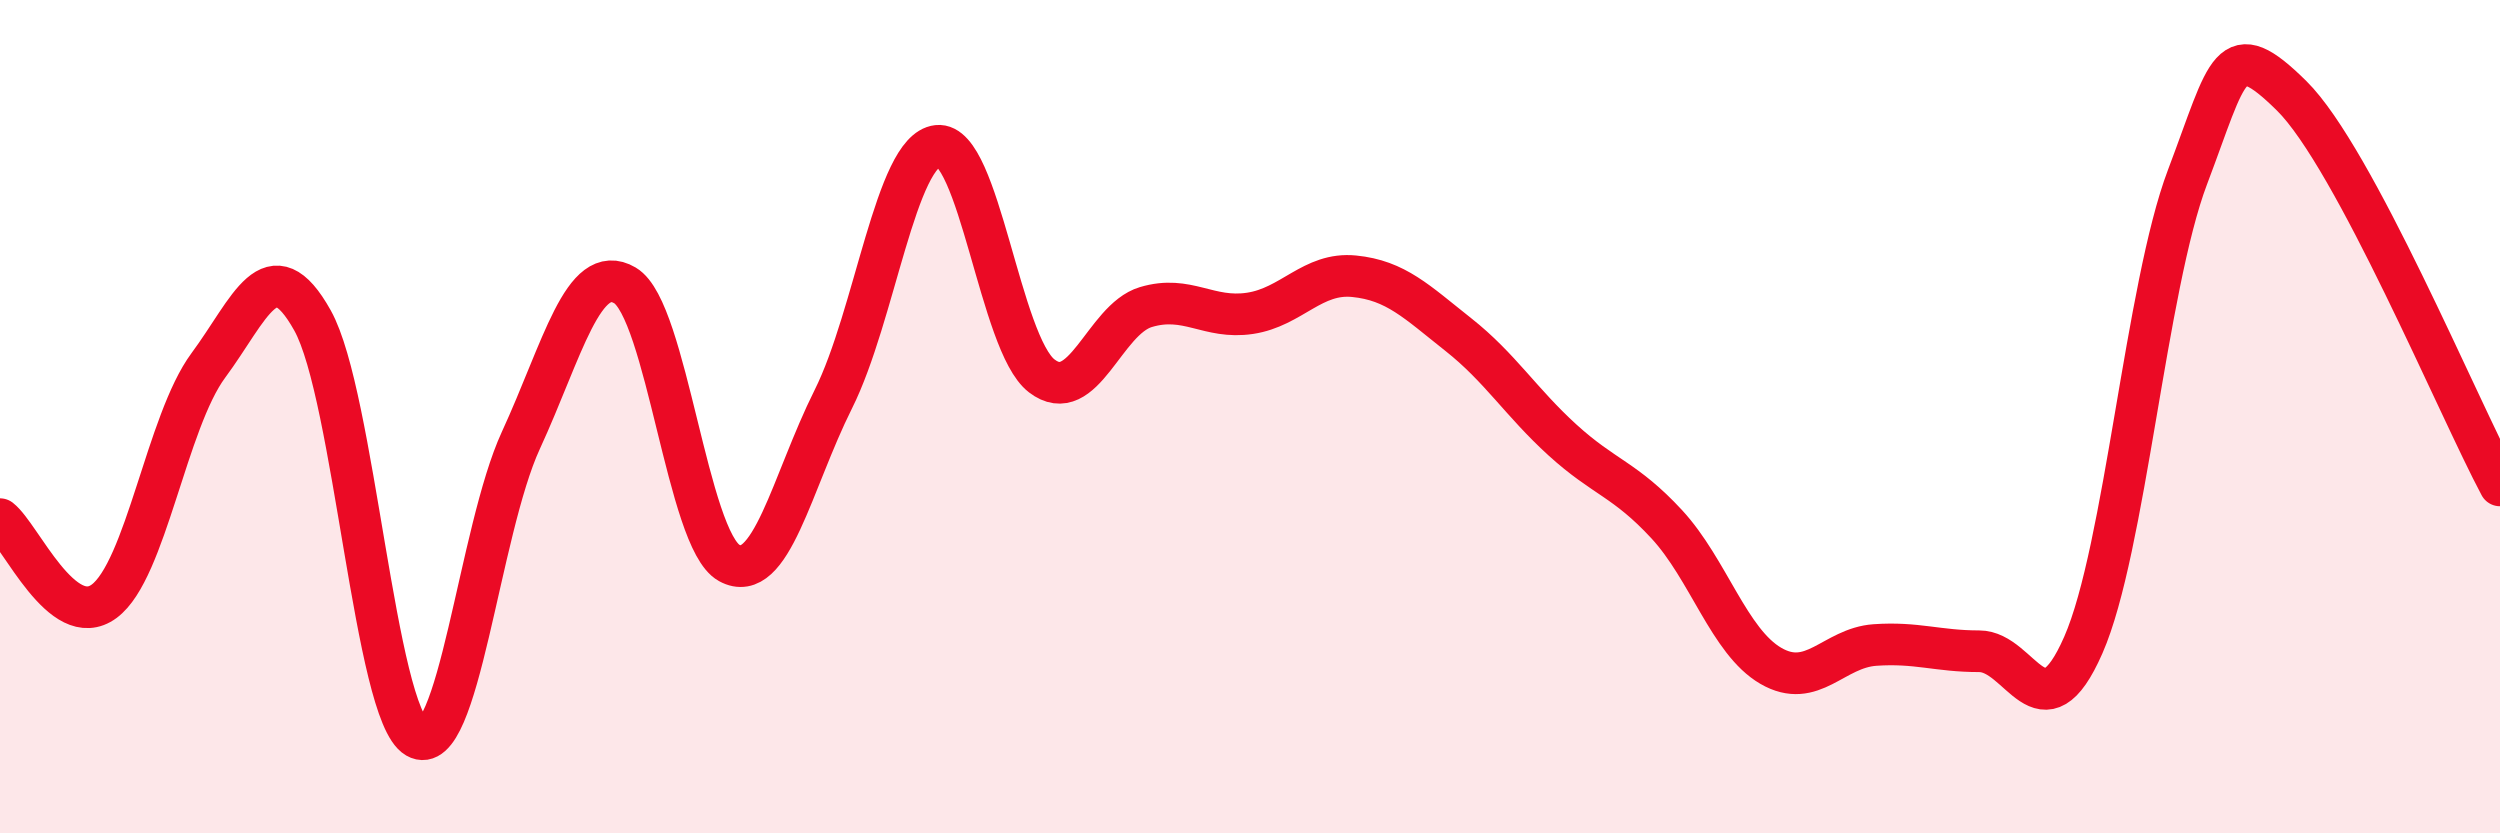 
    <svg width="60" height="20" viewBox="0 0 60 20" xmlns="http://www.w3.org/2000/svg">
      <path
        d="M 0,12.46 C 0.5,12.85 1.5,15.17 2.5,14.43 C 3.5,13.69 4,10.12 5,8.77 C 6,7.42 6.5,5.9 7.5,7.69 C 8.5,9.48 9,17.12 10,17.7 C 11,18.28 11.5,12.74 12.5,10.57 C 13.5,8.4 14,6.26 15,6.85 C 16,7.44 16.5,12.96 17.5,13.51 C 18.5,14.06 19,11.58 20,9.58 C 21,7.58 21.5,3.61 22.5,3.5 C 23.5,3.39 24,8.25 25,9.02 C 26,9.79 26.5,7.67 27.5,7.37 C 28.5,7.07 29,7.67 30,7.52 C 31,7.37 31.5,6.53 32.5,6.63 C 33.5,6.73 34,7.24 35,8.03 C 36,8.82 36.5,9.65 37.5,10.56 C 38.5,11.47 39,11.5 40,12.58 C 41,13.66 41.5,15.4 42.5,15.98 C 43.5,16.56 44,15.55 45,15.48 C 46,15.41 46.5,15.63 47.5,15.63 C 48.5,15.63 49,17.76 50,15.48 C 51,13.2 51.5,6.89 52.5,4.25 C 53.5,1.61 53.5,0.82 55,2.3 C 56.5,3.78 59,9.78 60,11.65L60 20L0 20Z"
        fill="#EB0A25"
        opacity="0.1"
        stroke-linecap="round"
        stroke-linejoin="round"
      />
      <path
        d="M 0,12.46 C 0.5,12.85 1.5,15.17 2.5,14.43 C 3.5,13.69 4,10.12 5,8.77 C 6,7.42 6.5,5.9 7.5,7.69 C 8.5,9.48 9,17.12 10,17.7 C 11,18.28 11.5,12.74 12.5,10.57 C 13.5,8.4 14,6.26 15,6.85 C 16,7.44 16.5,12.96 17.5,13.51 C 18.5,14.06 19,11.58 20,9.58 C 21,7.58 21.5,3.61 22.5,3.5 C 23.5,3.39 24,8.25 25,9.02 C 26,9.79 26.5,7.67 27.5,7.37 C 28.5,7.07 29,7.67 30,7.52 C 31,7.37 31.5,6.53 32.5,6.63 C 33.5,6.73 34,7.24 35,8.03 C 36,8.82 36.5,9.65 37.5,10.56 C 38.5,11.47 39,11.5 40,12.58 C 41,13.66 41.5,15.4 42.5,15.98 C 43.5,16.56 44,15.55 45,15.48 C 46,15.41 46.5,15.63 47.5,15.63 C 48.5,15.63 49,17.76 50,15.48 C 51,13.2 51.5,6.89 52.5,4.25 C 53.5,1.61 53.5,0.82 55,2.3 C 56.5,3.78 59,9.78 60,11.65"
        stroke="#EB0A25"
        stroke-width="1"
        fill="none"
        stroke-linecap="round"
        stroke-linejoin="round"
      />
    </svg>
  